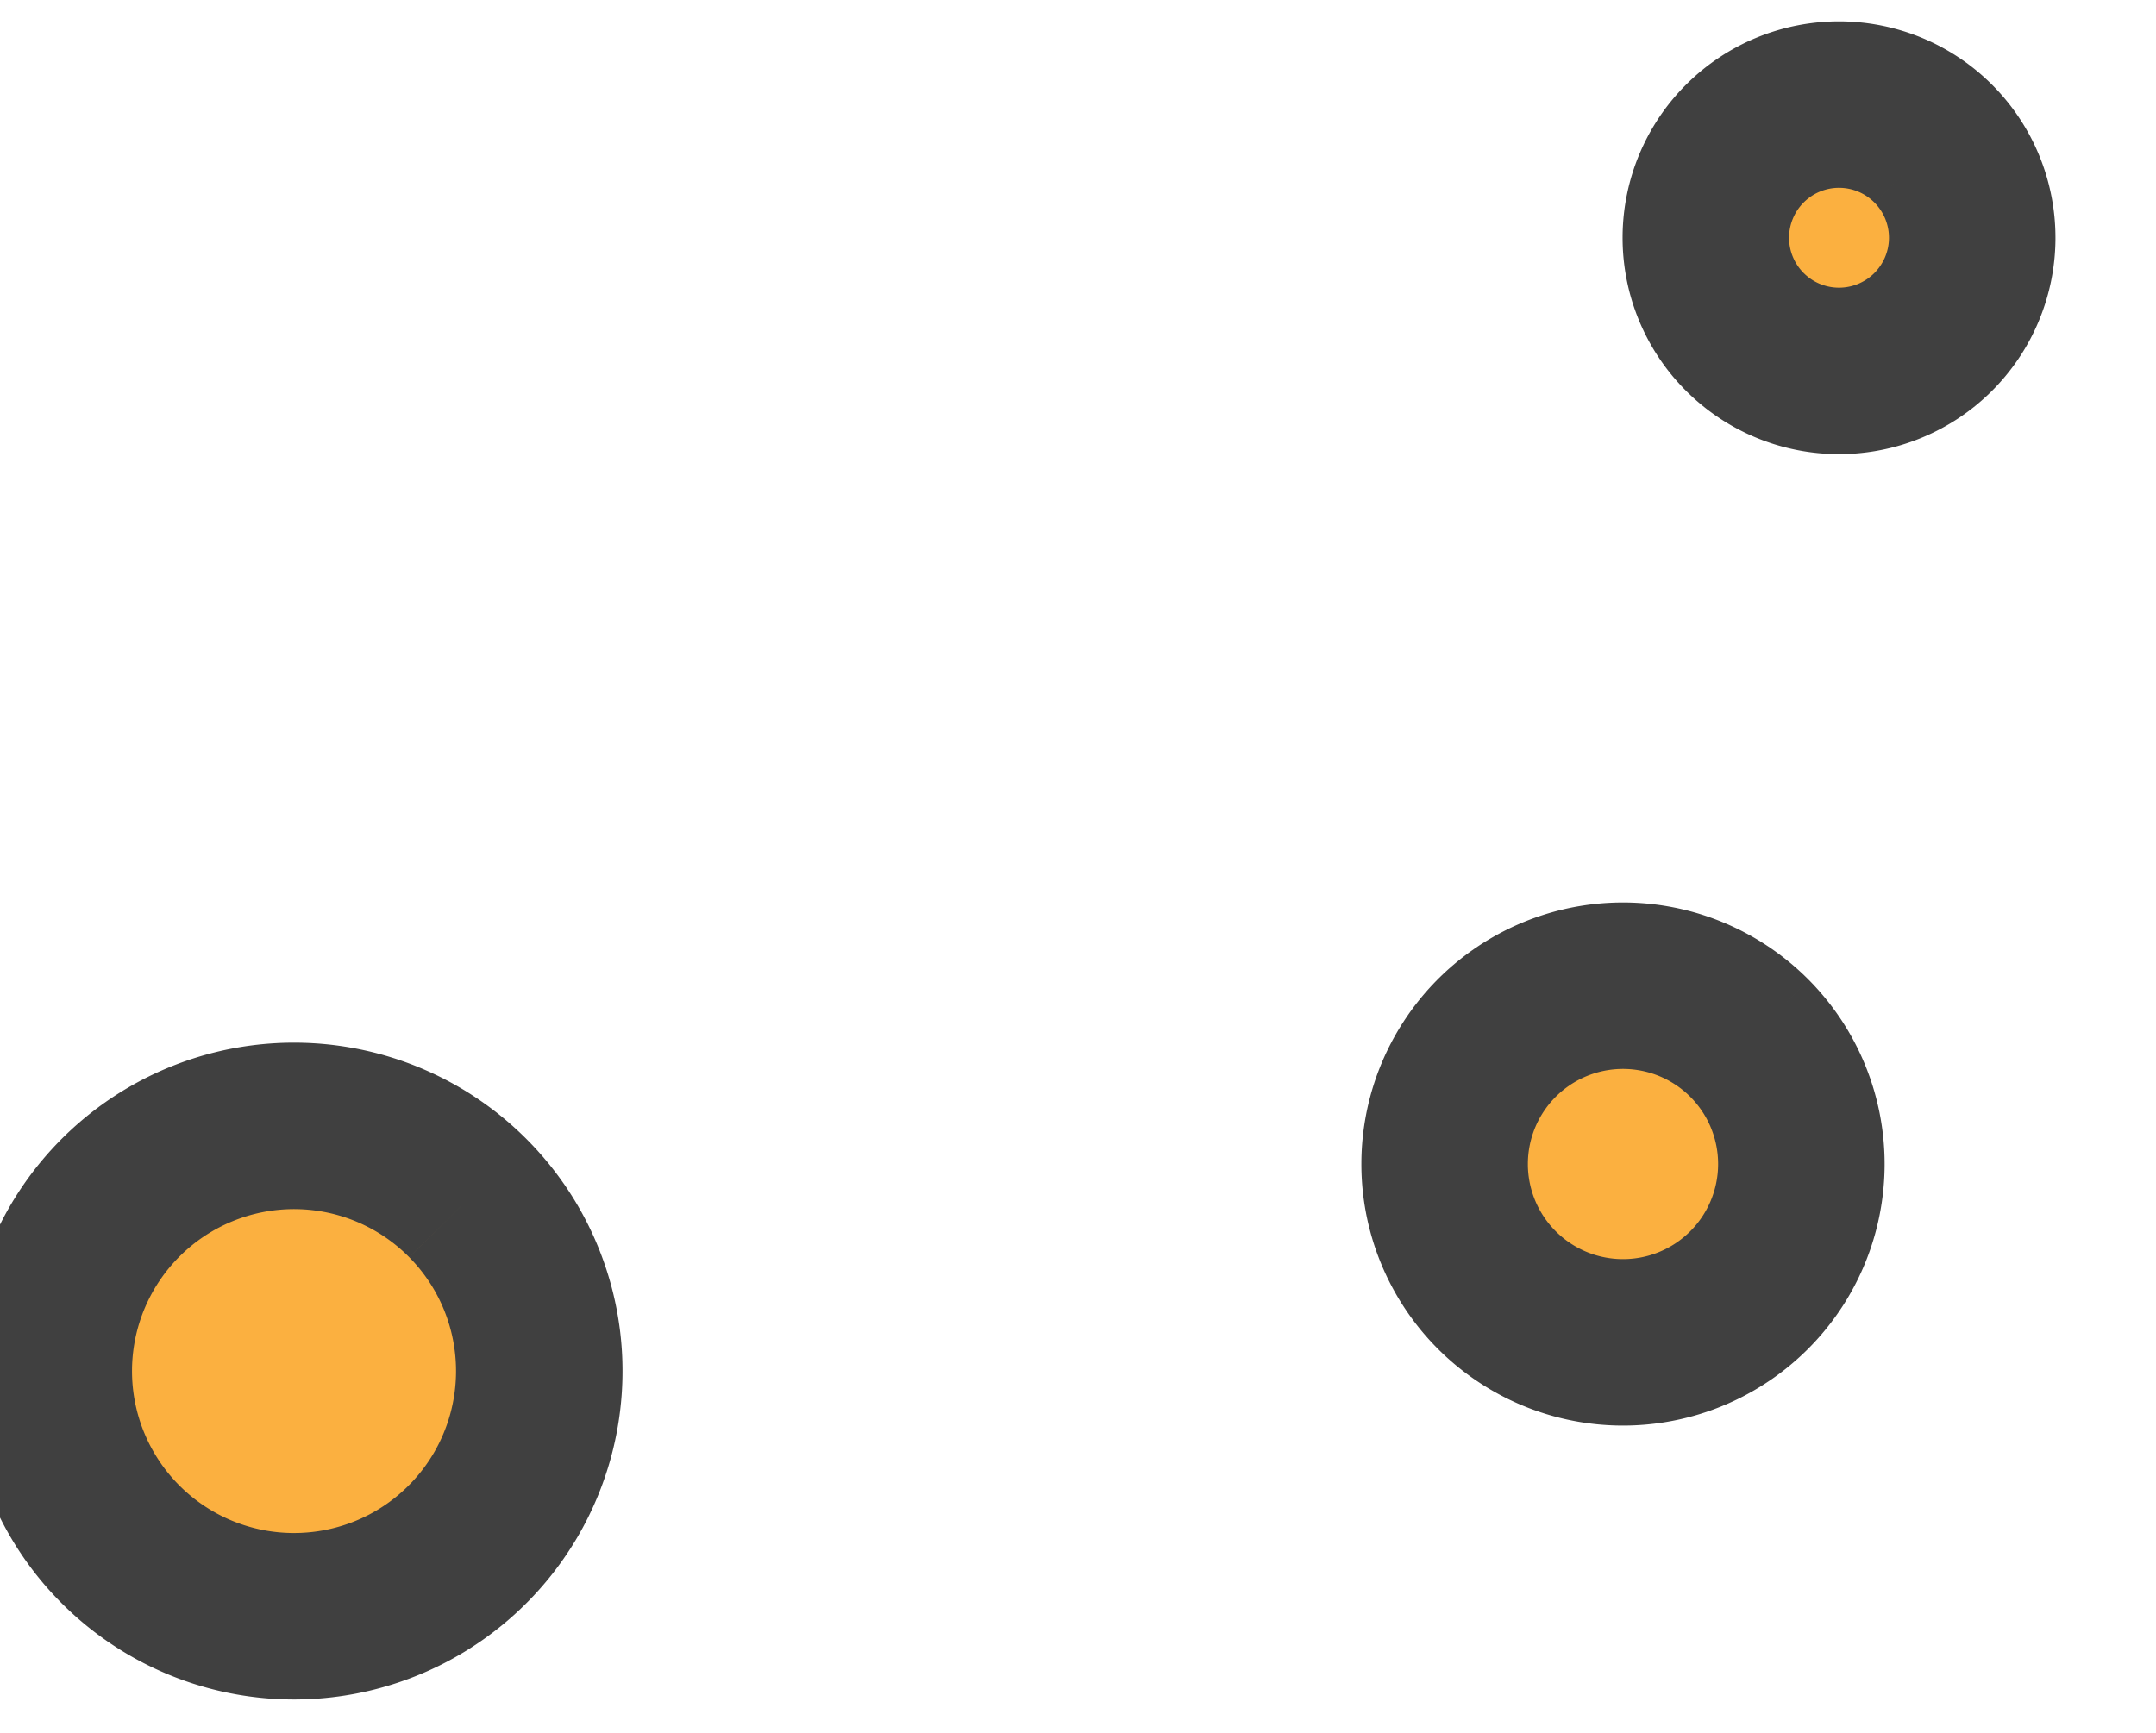 <svg xmlns="http://www.w3.org/2000/svg" width="38.869" height="31.248" viewBox="0 0 38.869 31.248">
  <g id="Stars" transform="matrix(-0.995, 0.105, -0.105, -0.995, 1405.954, 1157.761)">
    <path id="Path_4739" data-name="Path 4739" d="M227.259,27.439a3.214,3.214,0,1,0,.5-4.517,3.214,3.214,0,0,0-.5,4.517" transform="translate(1019.37 1248.871)" fill="#fbb040" stroke="#404040" stroke-width="3"/>
    <path id="Path_5411" data-name="Path 5411" d="M227.522,29.4a4.419,4.419,0,1,0,.693-6.21,4.418,4.418,0,0,0-.693,6.21" transform="translate(1042.37 1246.462)" fill="#fbb040" stroke="#404040" stroke-width="3"/>
    <path id="Path_4741" data-name="Path 4741" d="M277.106,92.982a2.4,2.4,0,1,0,.377-3.379,2.4,2.4,0,0,0-.377,3.379" transform="translate(964.537 1199.015)" fill="#fbb040" stroke="#404040" stroke-width="3"/>
  </g>
</svg>
